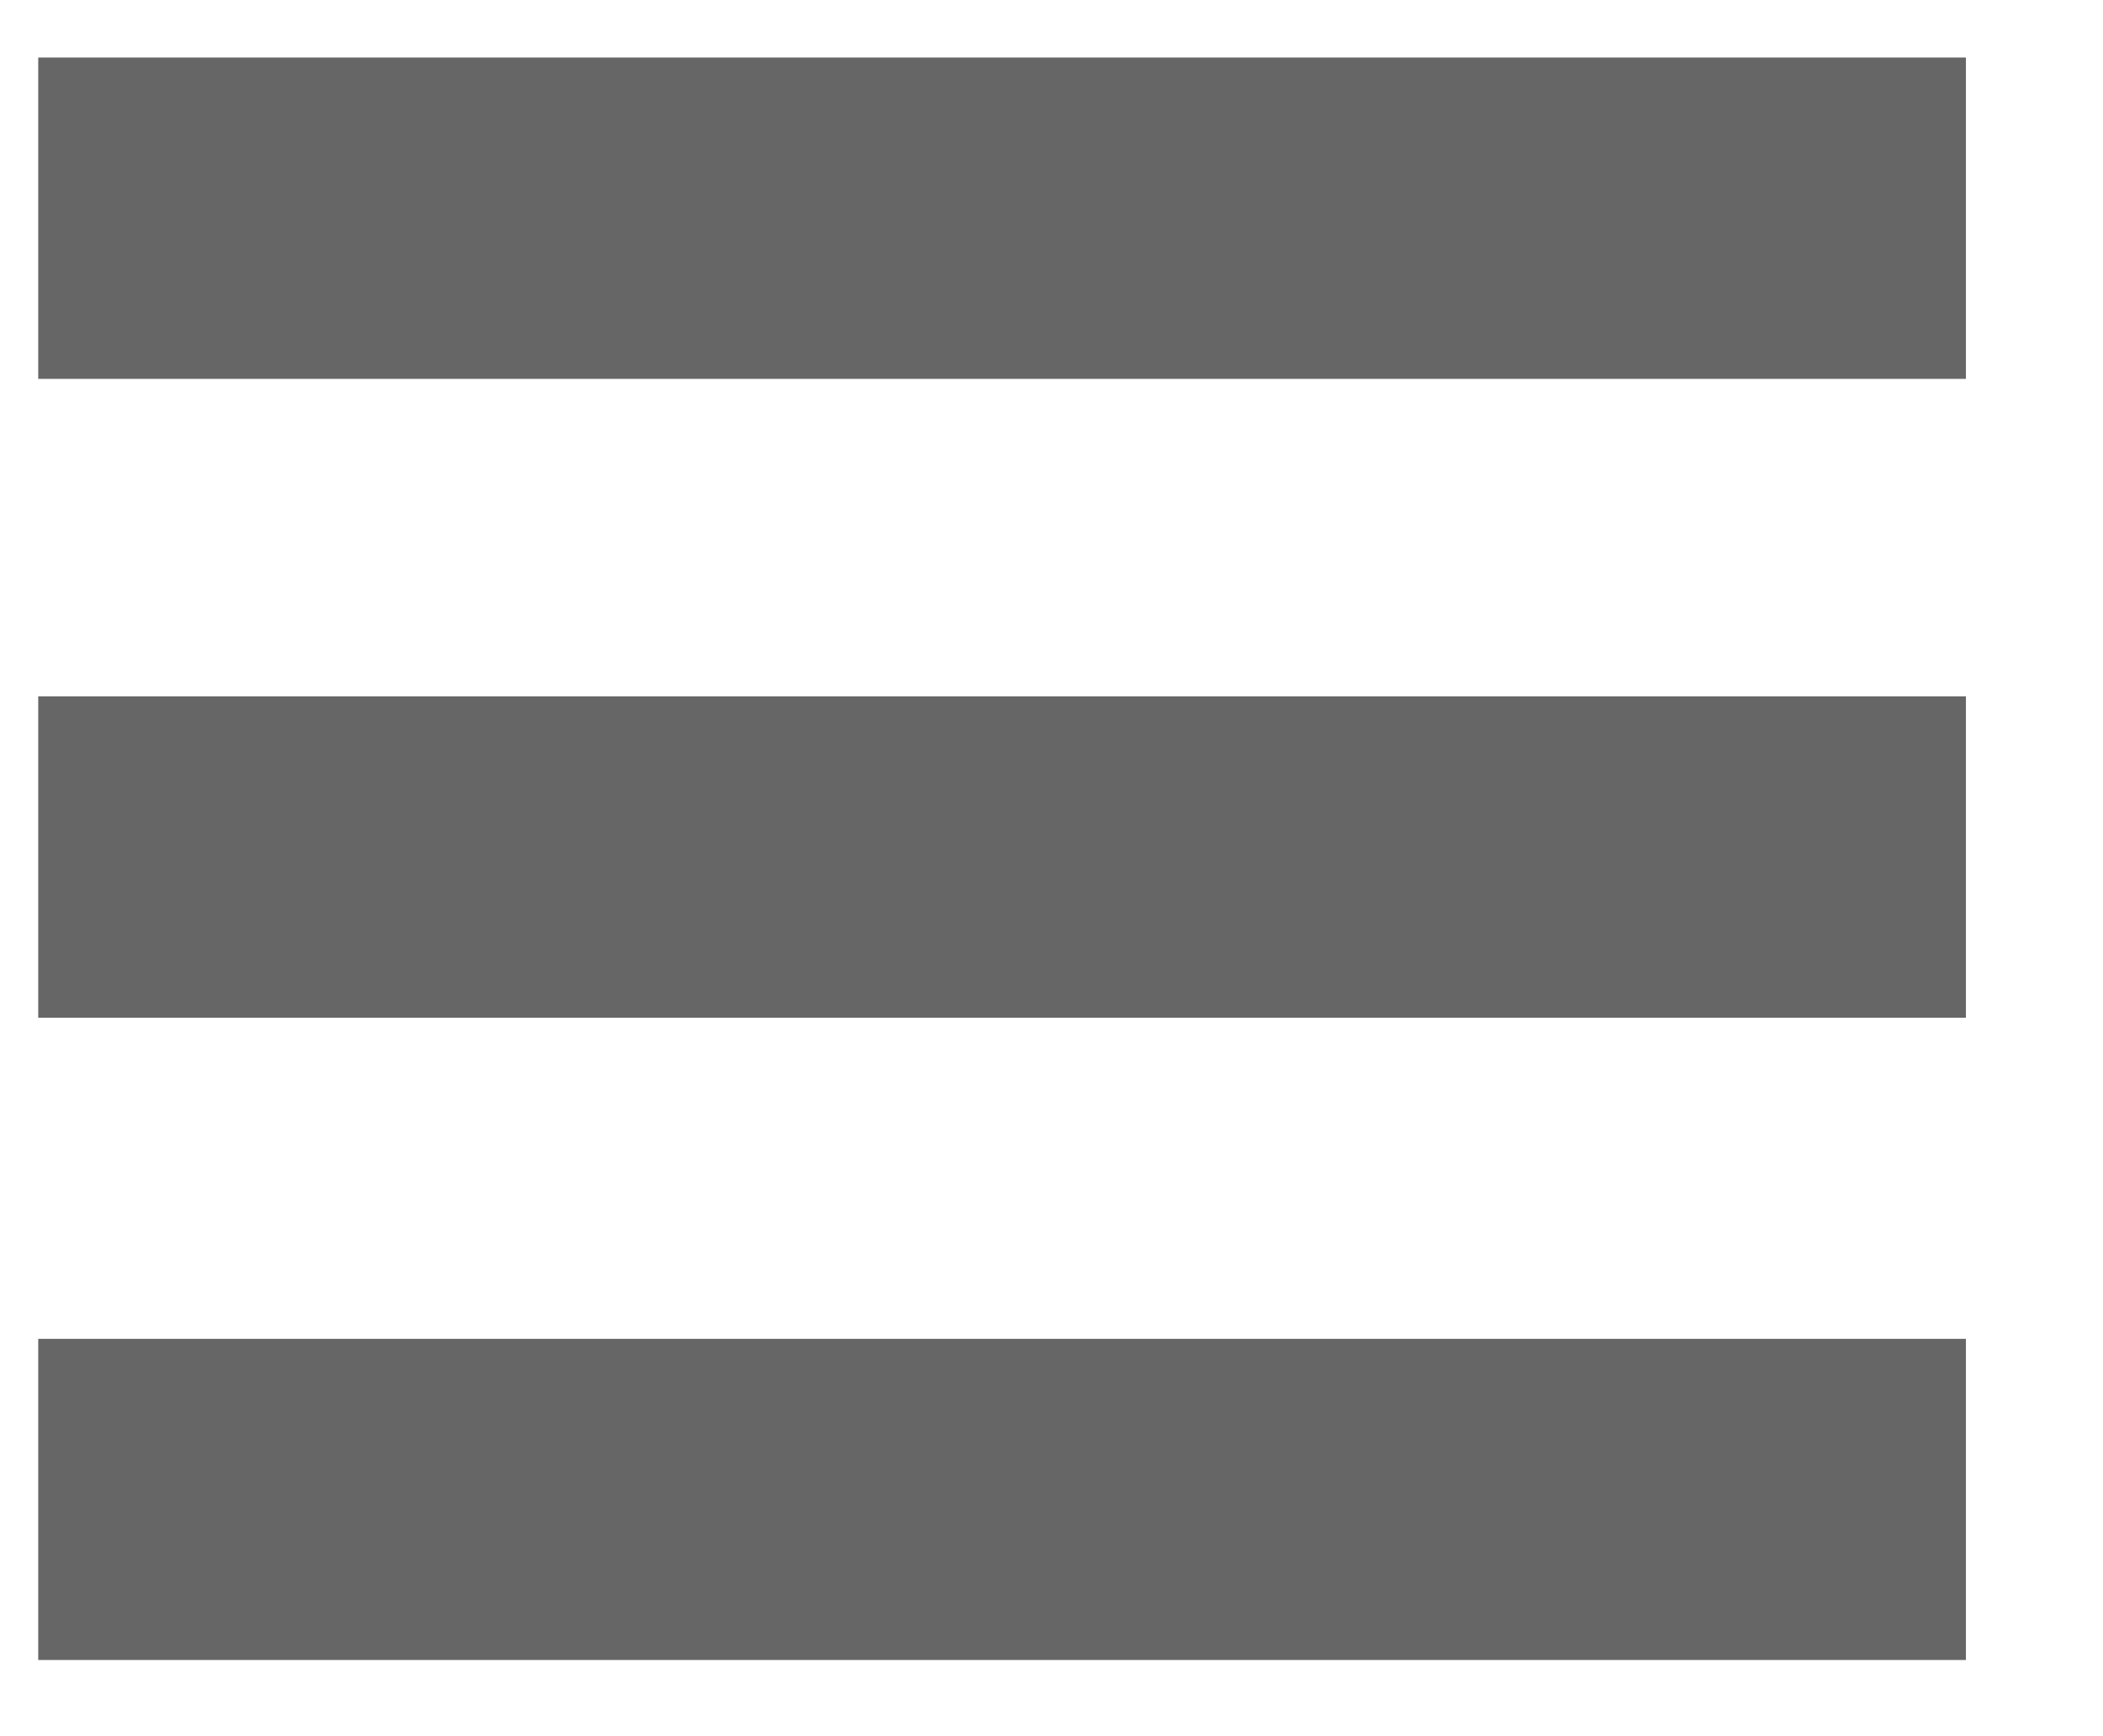<?xml version="1.0" encoding="utf-8"?>
<!-- Generator: Adobe Illustrator 15.0.0, SVG Export Plug-In . SVG Version: 6.00 Build 0)  -->
<!DOCTYPE svg PUBLIC "-//W3C//DTD SVG 1.1//EN" "http://www.w3.org/Graphics/SVG/1.1/DTD/svg11.dtd">
<svg version="1.1" id="Layer_2" xmlns="http://www.w3.org/2000/svg" xmlns:xlink="http://www.w3.org/1999/xlink" x="0px" y="0px"
	 width="11px" height="9.083px" viewBox="1.417 1.333 11 9.083" enable-background="new 1.417 1.333 11 9.083" xml:space="preserve"
	>
<g>
	<rect x="1.617" y="1.634" fill="#666666" width="10.083" height="1.681"/>
	<rect x="1.617" y="4.976" fill="#666666" width="10.083" height="1.681"/>
	<rect x="1.617" y="8.337" fill="#666666" width="10.083" height="1.68"/>
</g>
</svg>
